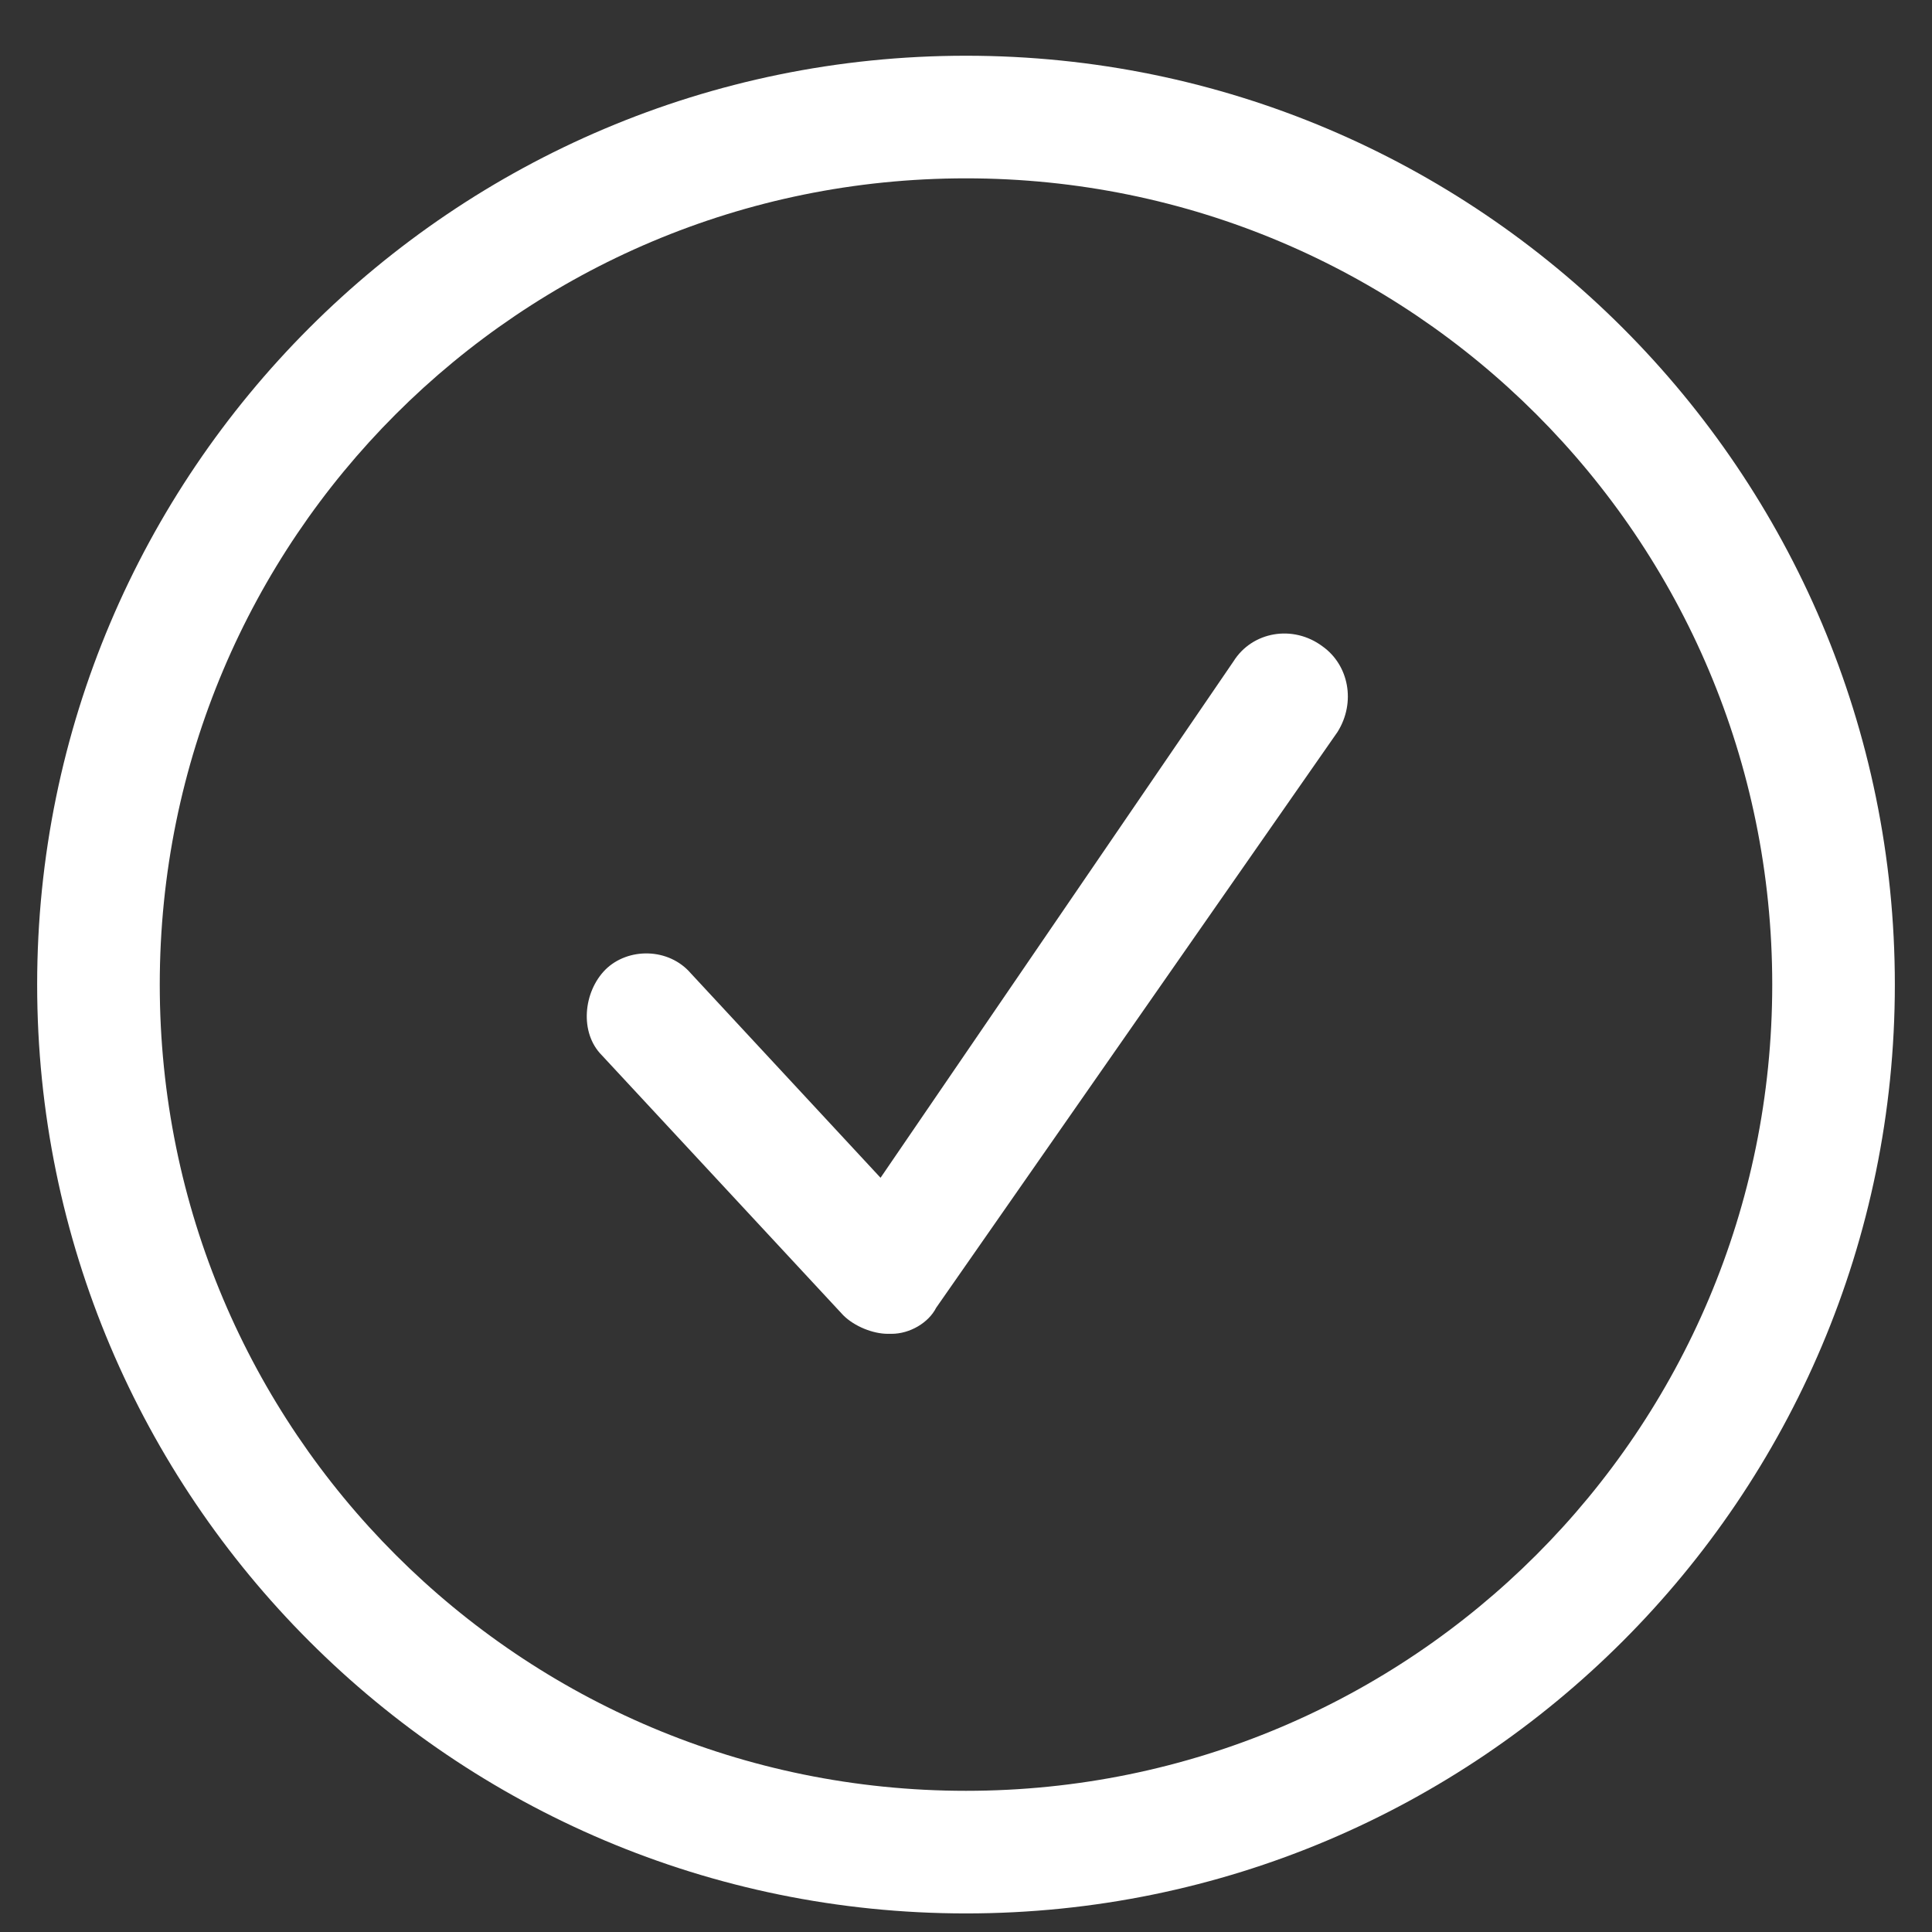 <svg width="13" height="13" viewBox="0 0 13 13" fill="none" xmlns="http://www.w3.org/2000/svg">
<rect x="0" y="0" width="13" height="13" fill="#333333" stroke="none"/>
<path d="M6.5 0.375C3.05 0.375 0.25 3.175 0.25 6.625C0.25 10.075 3.05 12.875 6.5 12.875C9.95 12.875 12.75 10.075 12.75 6.625C12.75 3.175 9.95 0.375 6.5 0.375ZM6.5 12.05C3.5 12.05 1.075 9.625 1.075 6.625C1.075 3.625 3.5 1.2 6.5 1.2C9.5 1.2 11.925 3.625 11.925 6.625C11.925 9.625 9.5 12.05 6.5 12.05Z" fill="white"/>
<path d="M8.3 4.45L5.925 7.925L4.649 6.55C4.499 6.375 4.225 6.375 4.074 6.524C3.924 6.675 3.899 6.949 4.049 7.1L5.674 8.85C5.749 8.925 5.874 8.975 5.974 8.975H5.999C6.124 8.975 6.249 8.899 6.299 8.8L9 4.925C9.125 4.725 9.075 4.475 8.9 4.35C8.7 4.2 8.425 4.25 8.3 4.45L8.3 4.45Z" fill="white"/>
</svg>
